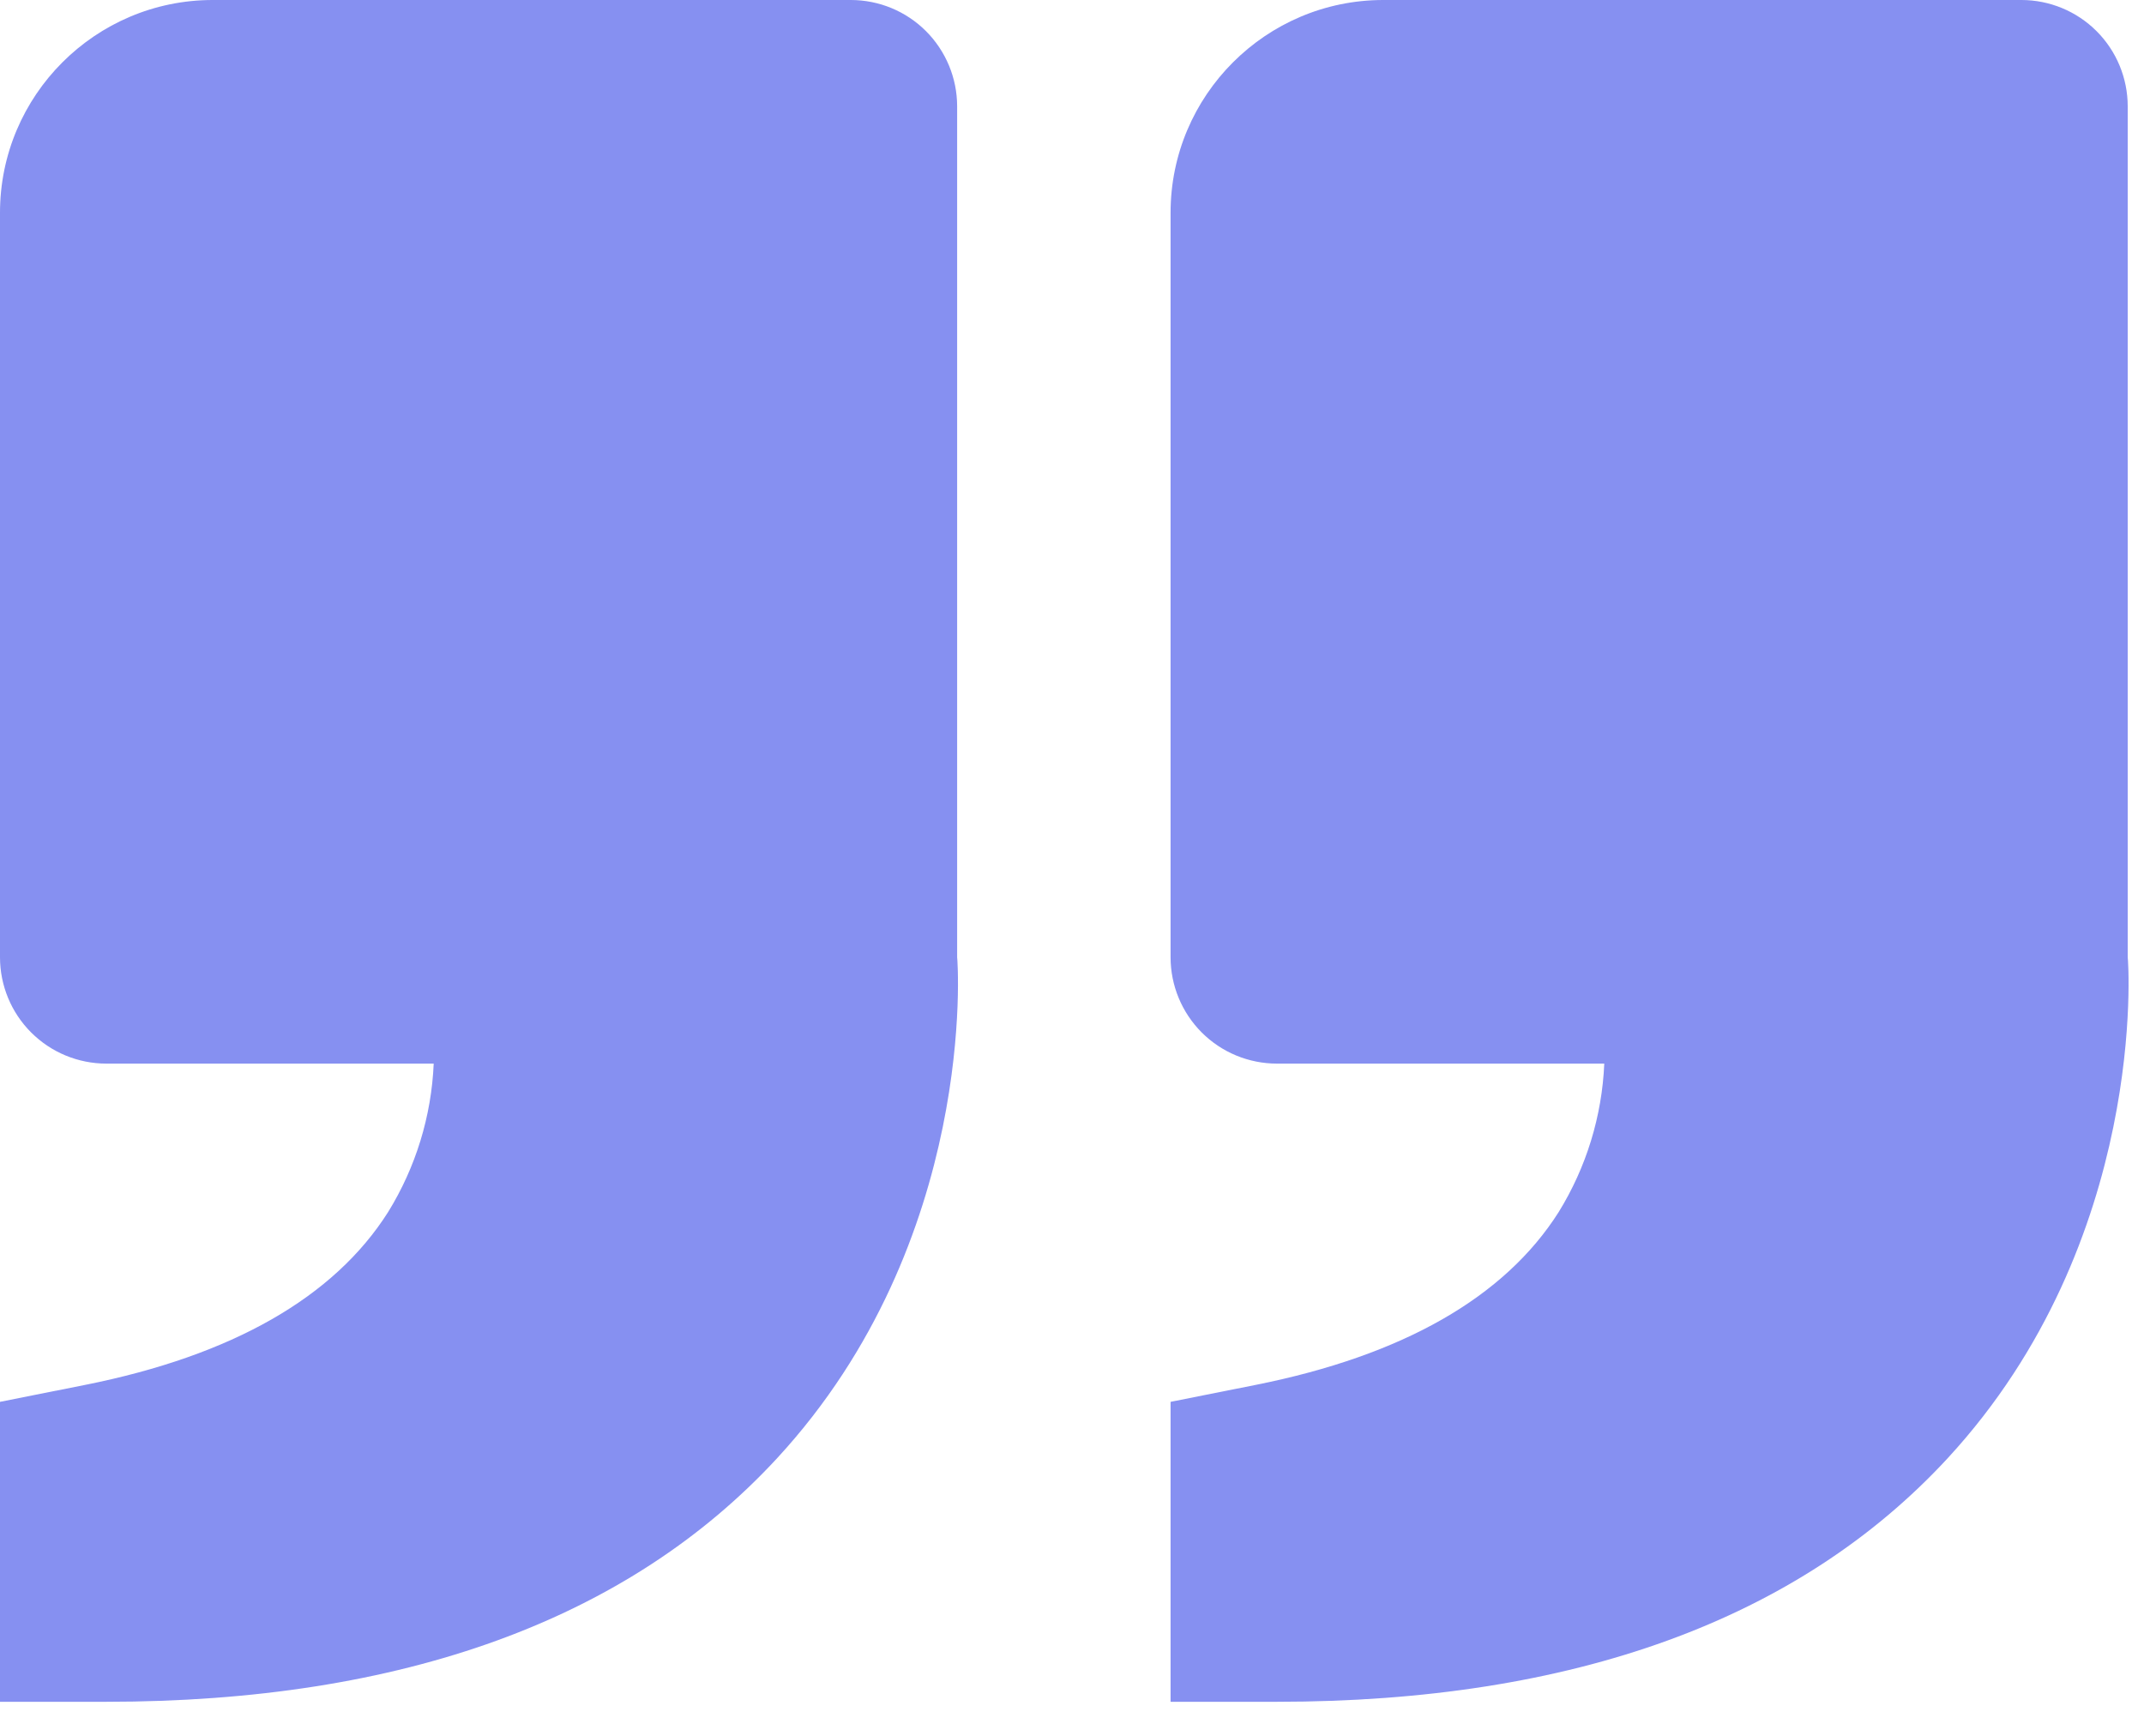 <?xml version="1.0" encoding="UTF-8"?> <svg xmlns="http://www.w3.org/2000/svg" width="42" height="34" viewBox="0 0 42 34" fill="none"> <path d="M38.158 28.558C42.09 24.292 41.694 18.812 41.681 18.75V2.083C41.681 1.531 41.462 1.001 41.071 0.61C40.68 0.219 40.15 0 39.598 0H27.098C24.8 0 22.931 1.869 22.931 4.167V18.75C22.931 19.302 23.151 19.832 23.541 20.223C23.932 20.614 24.462 20.833 25.015 20.833H31.427C31.383 21.863 31.075 22.865 30.533 23.742C29.475 25.41 27.481 26.55 24.604 27.125L22.931 27.458V33.333H25.015C30.812 33.333 35.235 31.727 38.158 28.558ZM15.227 28.558C19.16 24.292 18.762 18.812 18.75 18.75V2.083C18.75 1.531 18.53 1.001 18.14 0.61C17.749 0.219 17.219 0 16.667 0H4.167C1.869 0 0 1.869 0 4.167V18.75C0 19.302 0.219 19.832 0.61 20.223C1.001 20.614 1.531 20.833 2.083 20.833H8.496C8.452 21.863 8.144 22.865 7.602 23.742C6.544 25.41 4.55 26.55 1.673 27.125L0 27.458V33.333H2.083C7.881 33.333 12.304 31.727 15.227 28.558Z" fill="#8690F1"></path> </svg> 